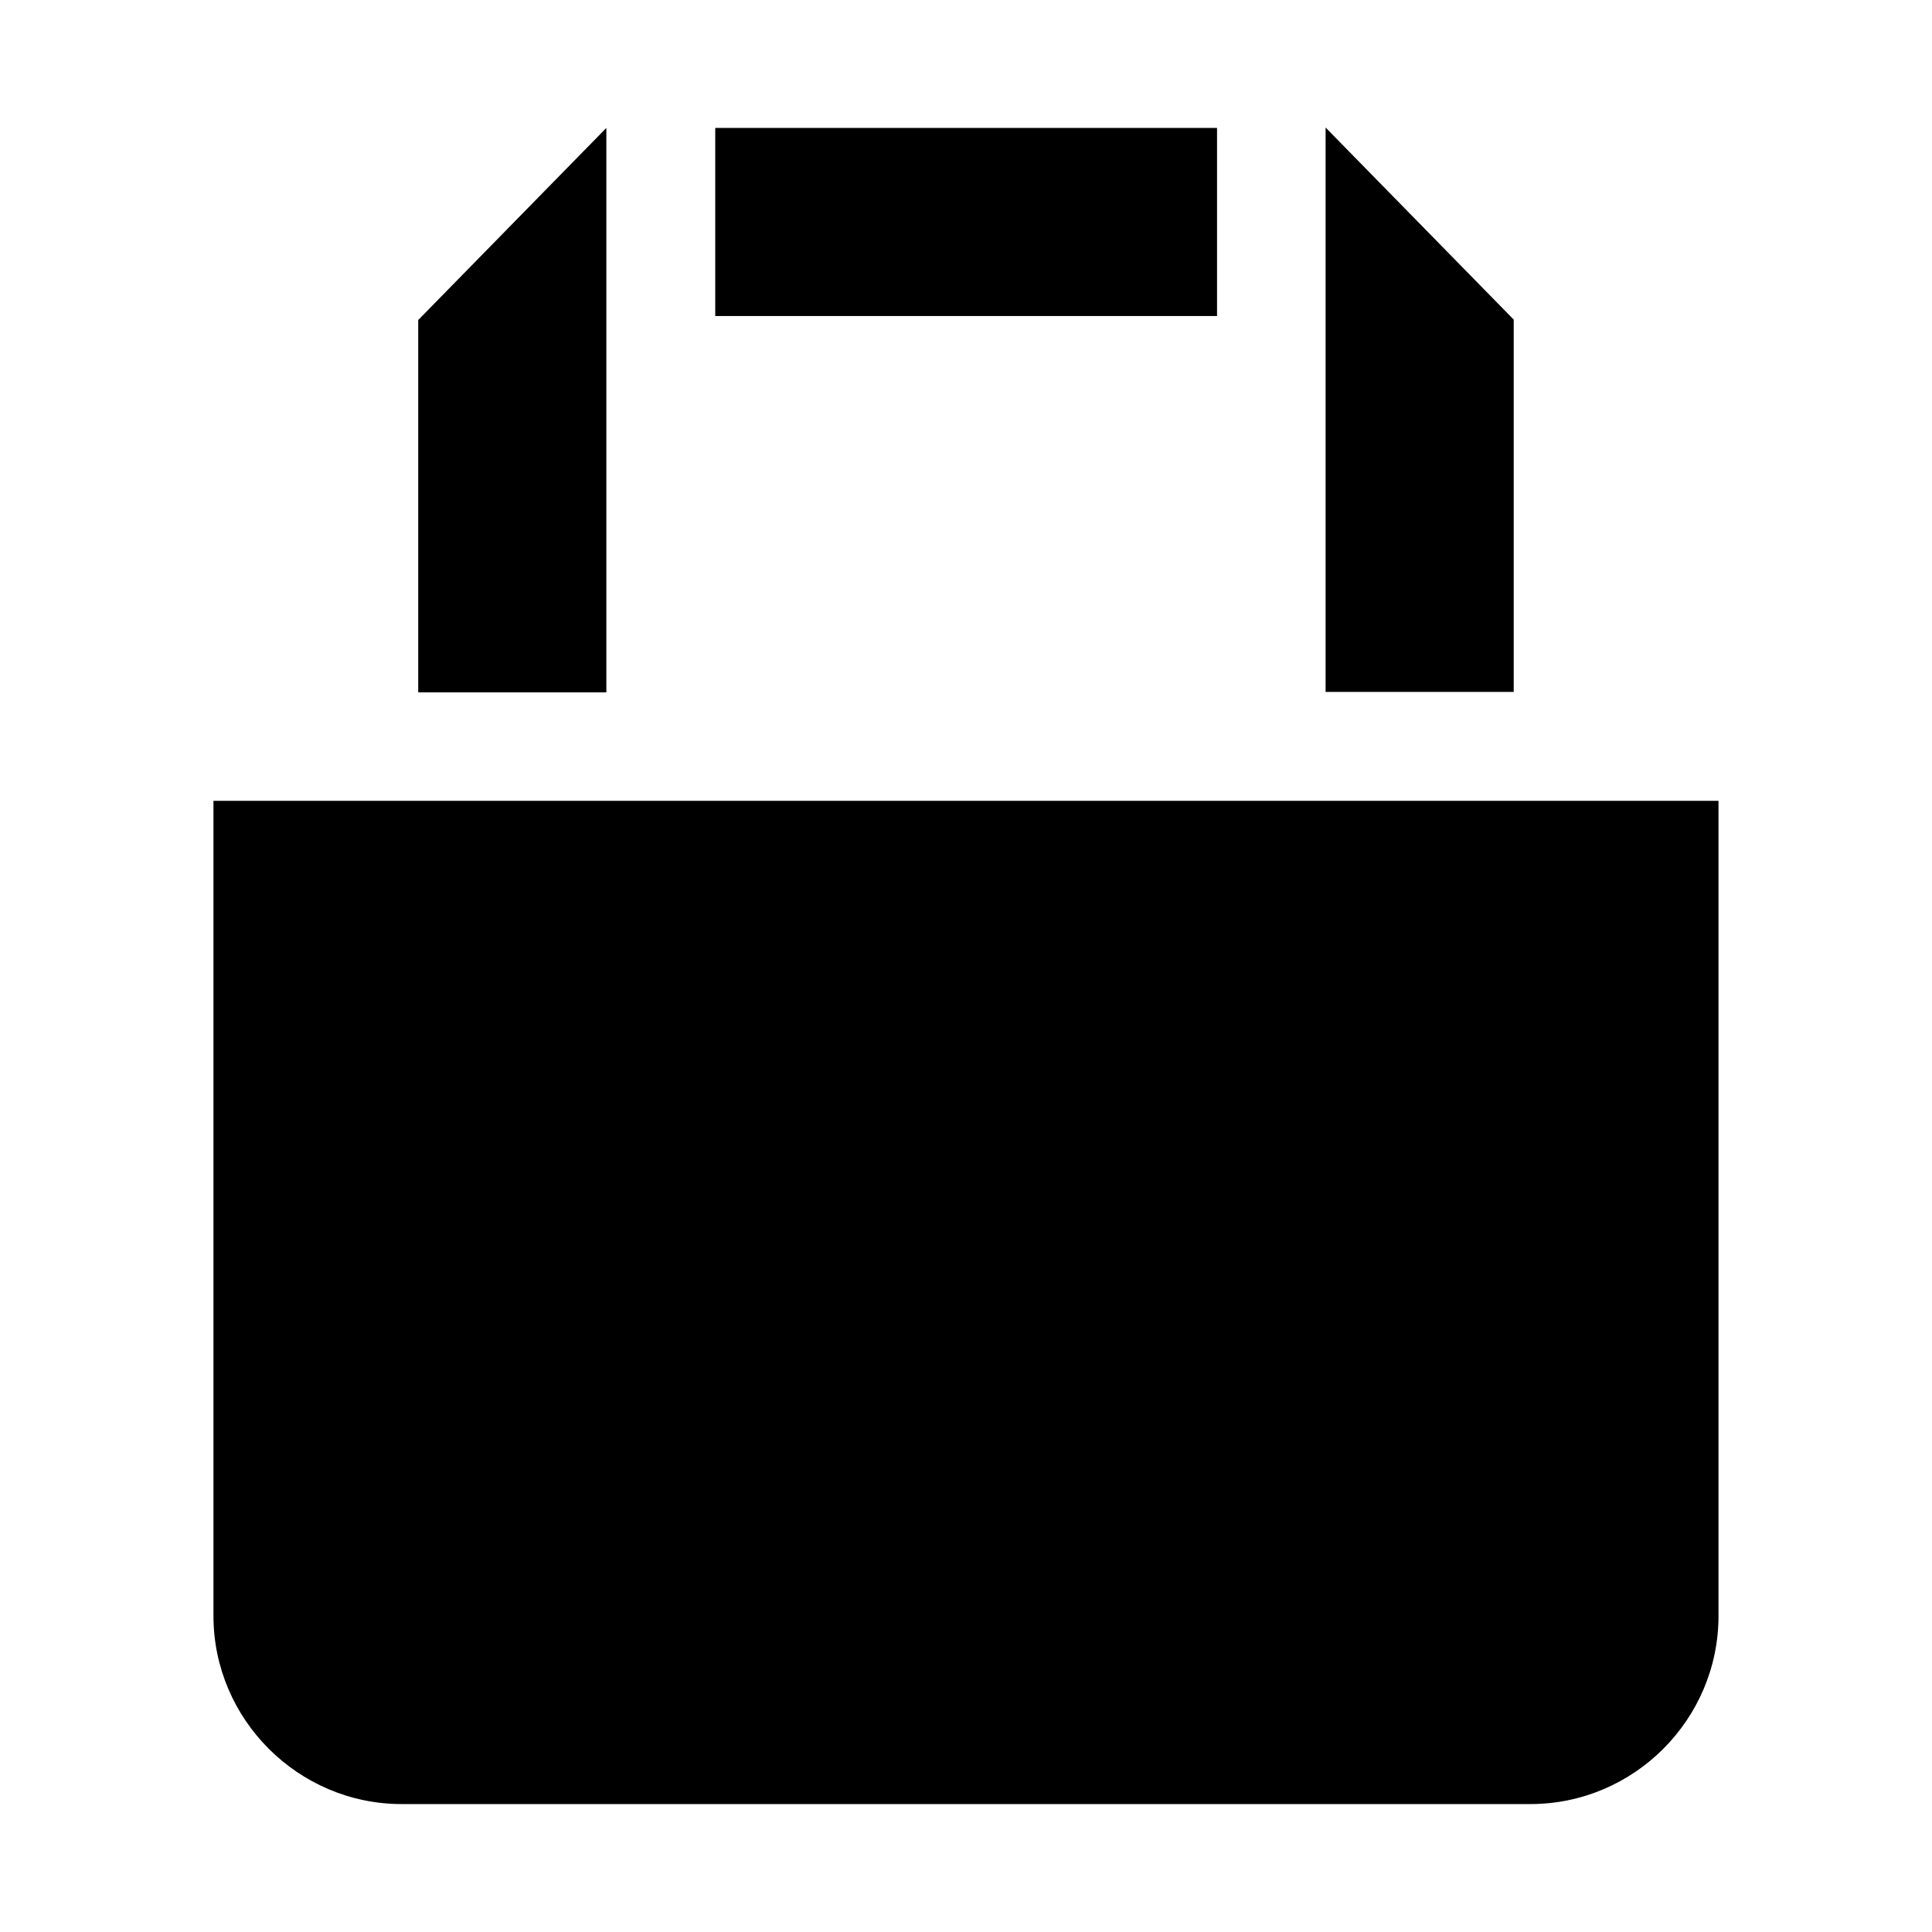 <?xml version="1.0" encoding="UTF-8"?>
<!-- The Best Svg Icon site in the world: iconSvg.co, Visit us! https://iconsvg.co -->
<svg fill="#000000" width="800px" height="800px" version="1.1" viewBox="144 144 512 512" xmlns="http://www.w3.org/2000/svg">
 <path d="m200.57 356.23v216.01c0 27.395 22.461 49.855 49.855 49.855h299.14c27.5 0 49.855-22.461 49.855-49.855v-216.01zm104.12-178.33-49.855 50.906v98.664h49.855zm240.46 50.801-49.855-50.906v149.57h49.855zm-78.723-50.801h-132.88v49.855h132.98v-49.855z"/>
</svg>